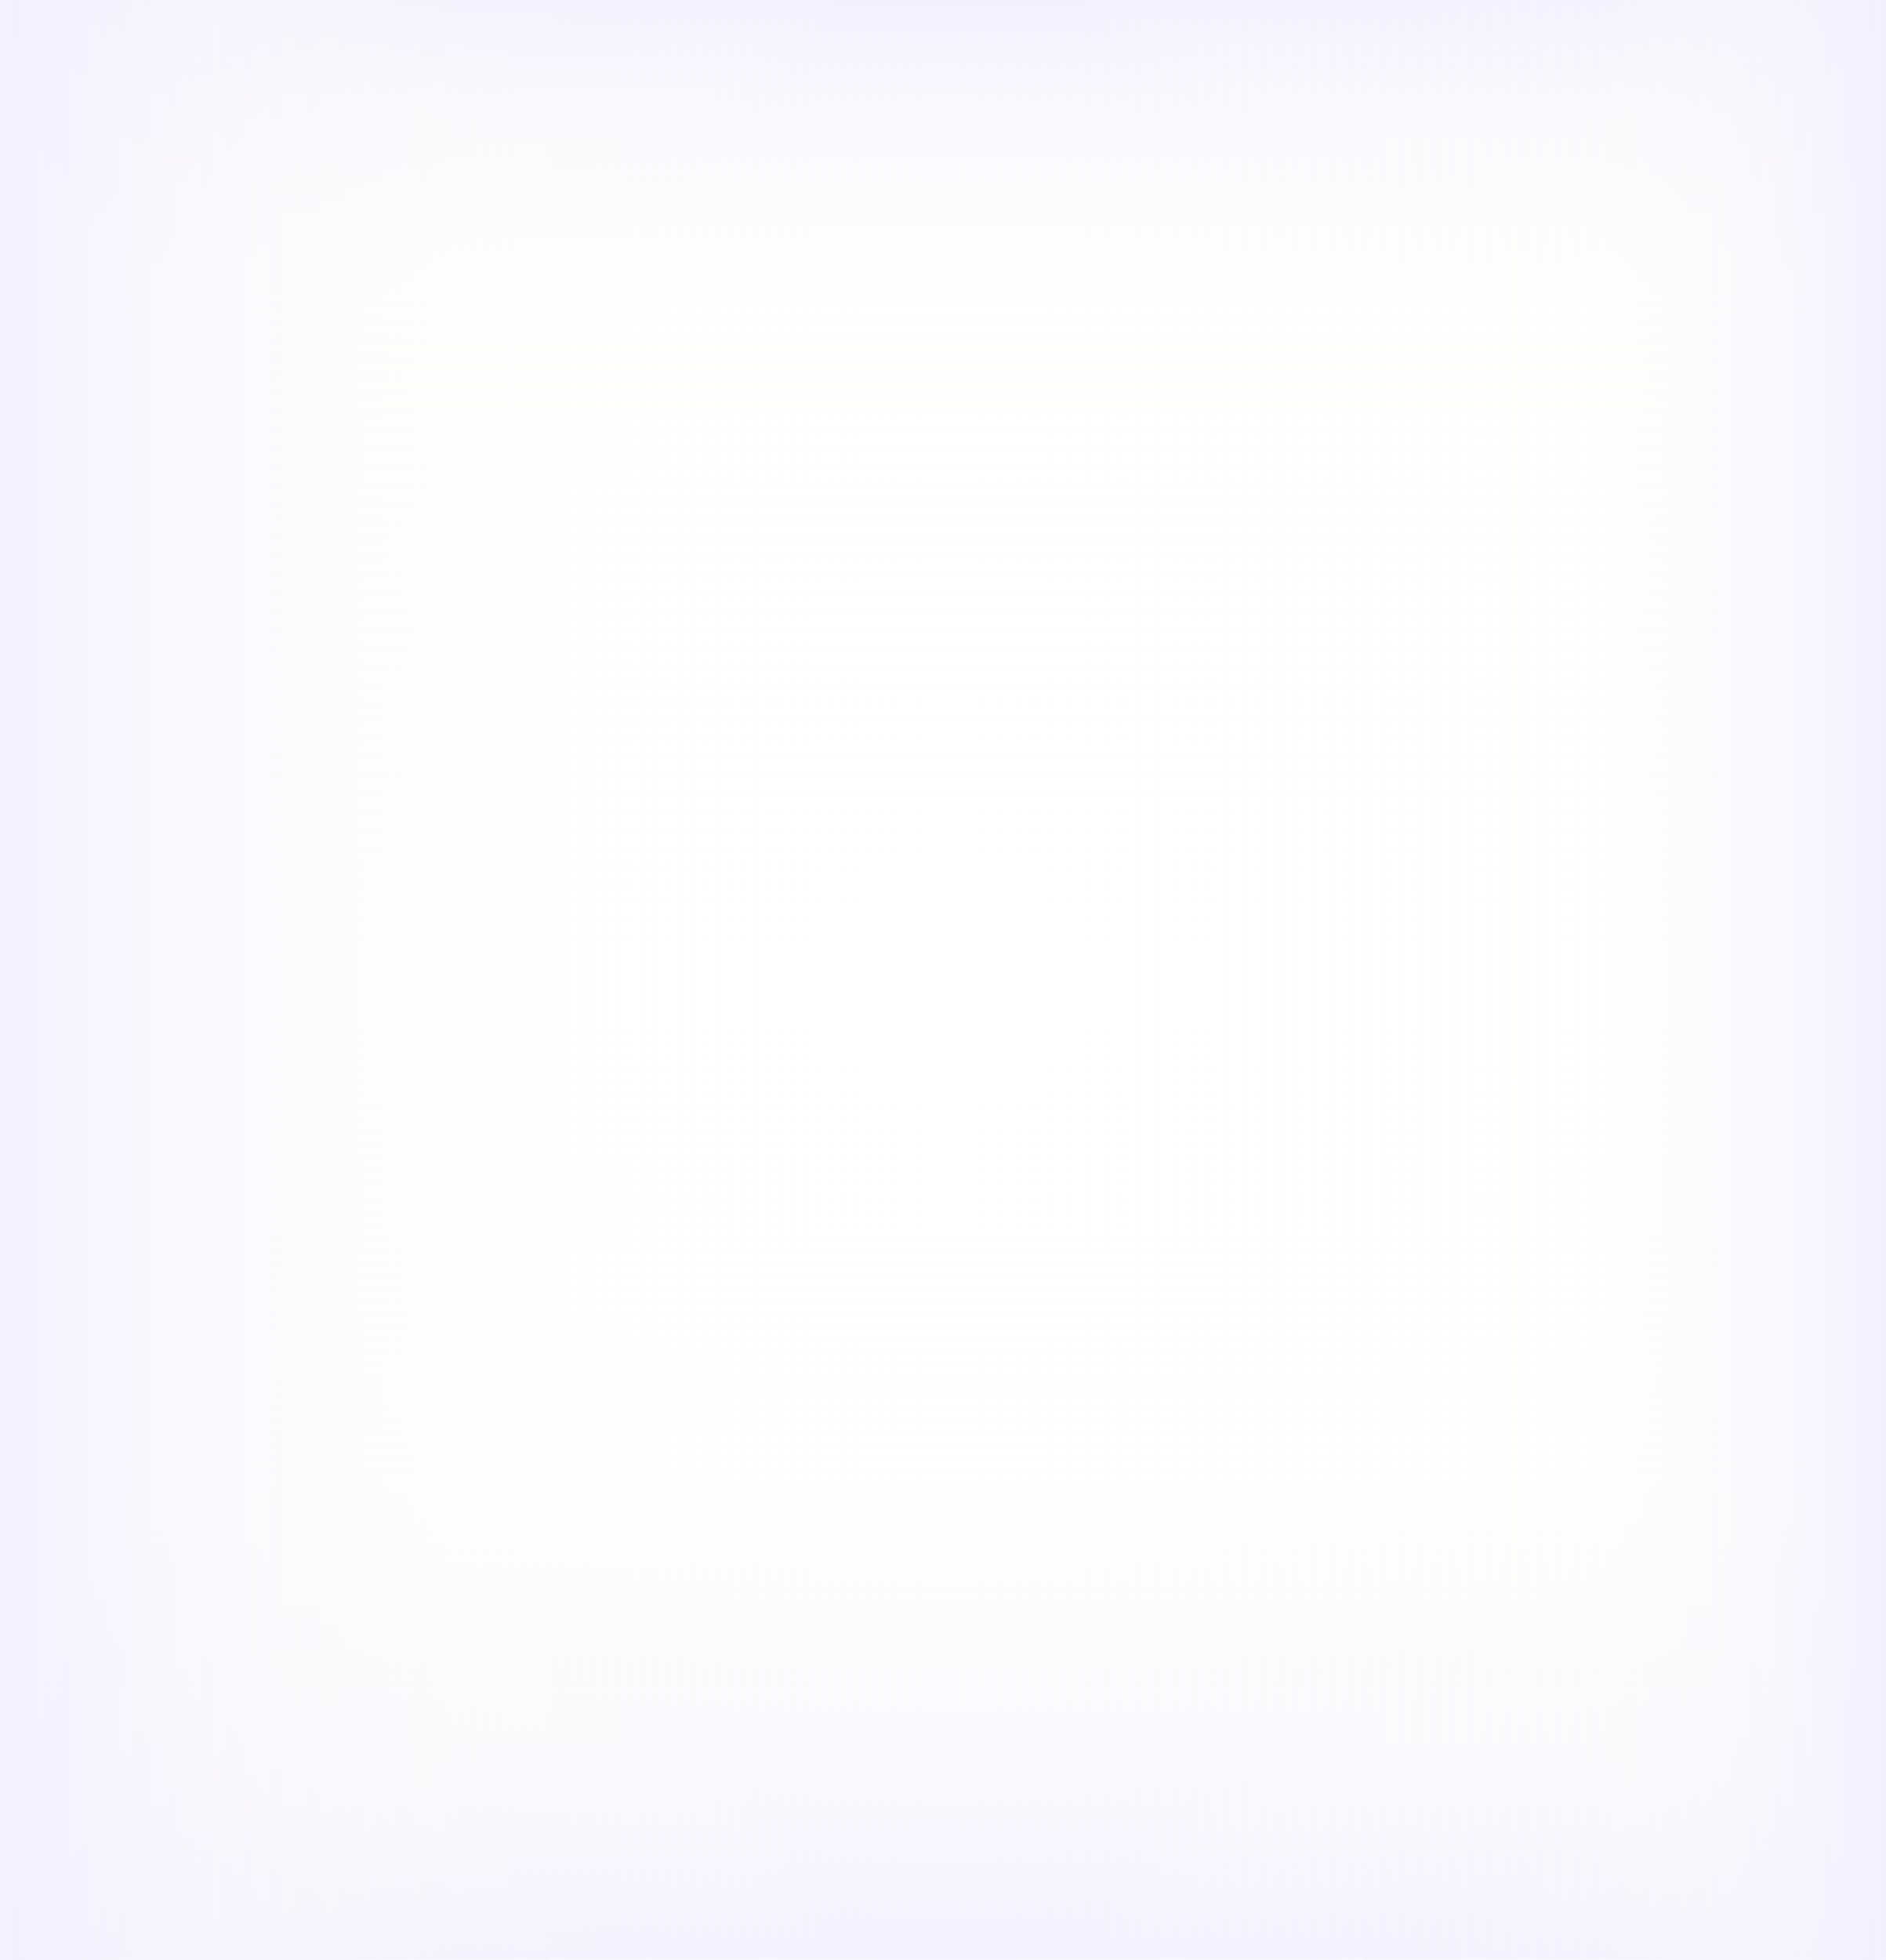 <svg width="440" height="457" viewBox="0 0 440 457" fill="none" xmlns="http://www.w3.org/2000/svg">
<g clip-path="url(#clip0_2343_4238)">
<rect x="-2" width="442" height="459" fill="url(#paint0_linear_2343_4238)"/>
<rect x="-2" width="442" height="459" fill="url(#paint1_linear_2343_4238)"/>
<g filter="url(#filter0_n_2343_4238)">
<rect x="-453.922" y="-121" width="1345.84" height="701" fill="white" fill-opacity="0.1"/>
</g>
</g>
<defs>
<filter id="filter0_n_2343_4238" x="-453.922" y="-121" width="1345.84" height="701" filterUnits="userSpaceOnUse" color-interpolation-filters="sRGB">
<feFlood flood-opacity="0" result="BackgroundImageFix"/>
<feBlend mode="normal" in="SourceGraphic" in2="BackgroundImageFix" result="shape"/>
<feTurbulence type="fractalNoise" baseFrequency="1.25 1.25" stitchTiles="stitch" numOctaves="3" result="noise" seed="6839" />
<feColorMatrix in="noise" type="luminanceToAlpha" result="alphaNoise" />
<feComponentTransfer in="alphaNoise" result="coloredNoise1">
<feFuncA type="discrete" tableValues="0 0 0 0 0 0 0 0 0 0 0 0 0 0 1 1 1 1 1 1 1 1 1 1 1 1 1 1 1 1 1 1 1 1 1 0 0 0 0 0 0 0 0 0 0 0 0 0 0 0 0 0 0 0 0 0 0 0 0 0 0 0 0 0 0 0 0 0 0 0 0 0 0 0 0 0 0 0 0 0 0 0 0 0 0 0 0 0 0 0 0 0 0 0 0 0 0 0 0 0 "/>
</feComponentTransfer>
<feComposite operator="in" in2="shape" in="coloredNoise1" result="noise1Clipped" />
<feFlood flood-color="rgba(37, 29, 1, 0.85)" result="color1Flood" />
<feComposite operator="in" in2="noise1Clipped" in="color1Flood" result="color1" />
<feMerge result="effect1_noise_2343_4238">
<feMergeNode in="shape" />
<feMergeNode in="color1" />
</feMerge>
</filter>
<linearGradient id="paint0_linear_2343_4238" x1="219" y1="0" x2="219" y2="459" gradientUnits="userSpaceOnUse">
<stop stop-color="#F2F0FF"/>
<stop offset="0.15" stop-color="#FCFBF8" stop-opacity="0.15"/>
<stop offset="0.5" stop-color="#FCFBF8" stop-opacity="0"/>
<stop offset="0.75" stop-color="#FCFBF8" stop-opacity="0.15"/>
<stop offset="1" stop-color="#F2F0FF"/>
</linearGradient>
<linearGradient id="paint1_linear_2343_4238" x1="440" y1="229.5" x2="-2" y2="229.5" gradientUnits="userSpaceOnUse">
<stop stop-color="#F2F0FF"/>
<stop offset="0.15" stop-color="#FCFBF8" stop-opacity="0.15"/>
<stop offset="0.5" stop-color="#FCFBF8" stop-opacity="0"/>
<stop offset="0.75" stop-color="#FCFBF8" stop-opacity="0.15"/>
<stop offset="1" stop-color="#F2F0FF"/>
</linearGradient>
<clipPath id="clip0_2343_4238">
<rect width="440" height="457" fill="white"/>
</clipPath>
</defs>
</svg>
